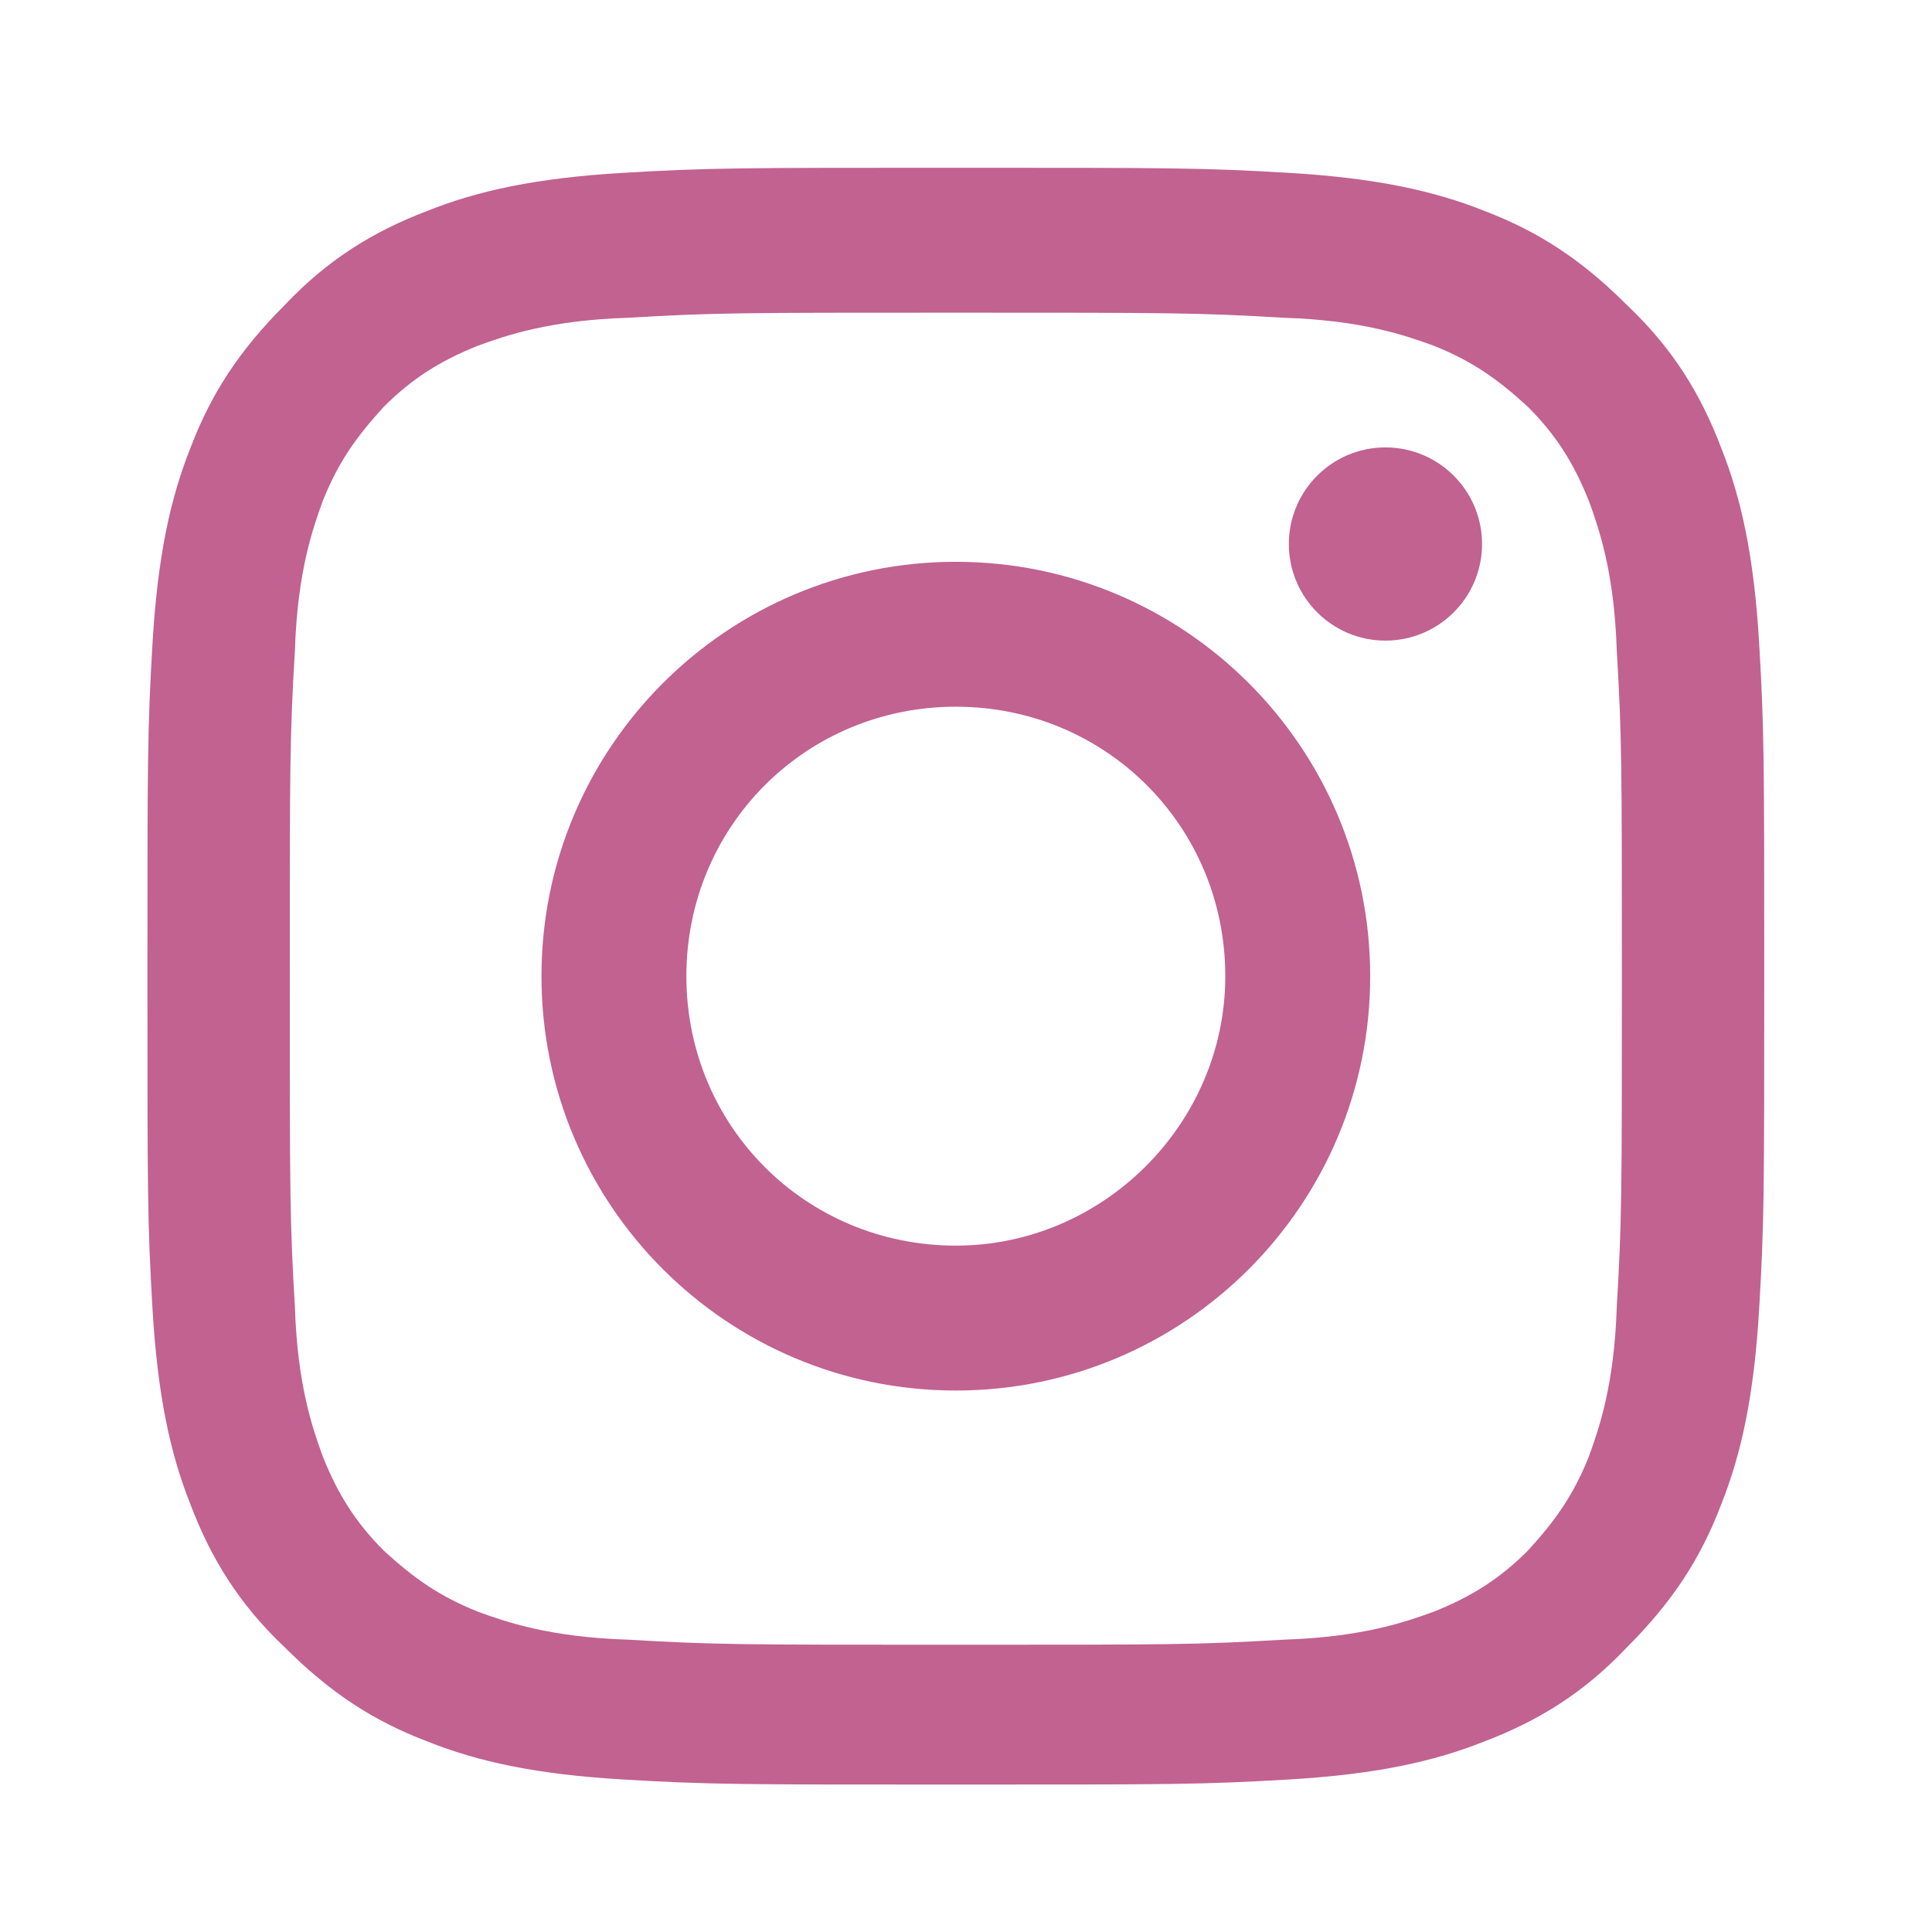 <?xml version="1.0" encoding="utf-8"?>
<!-- Generator: Adobe Illustrator 26.0.2, SVG Export Plug-In . SVG Version: 6.00 Build 0)  -->
<svg version="1.1" xmlns="http://www.w3.org/2000/svg" xmlns:xlink="http://www.w3.org/1999/xlink" x="0px" y="0px"
	 viewBox="0 0 76 76" style="enable-background:new 0 0 76 76;" xml:space="preserve" width="76" height="76">
<style type="text/css">
	.st0{fill:#C16291;}
	.st1{display:none;}
	.st2{display:inline;}
	.st3{fill:#FFFFFF;}
</style>
<g id="レイヤー_1">
	<g>
		<g>
			<path class="st0" d="M37.6,12.3c8.5,0,9.5,0,12.9,0.2c3.1,0.1,4.8,0.7,5.9,1.1c1.5,0.6,2.5,1.3,3.7,2.4c1.1,1.1,1.8,2.2,2.4,3.7
				c0.4,1.1,1,2.8,1.1,5.9c0.2,3.4,0.2,4.4,0.2,12.9s0,9.5-0.2,12.9c-0.1,3.1-0.7,4.8-1.1,5.9c-0.6,1.5-1.3,2.5-2.4,3.7
				c-1.1,1.1-2.2,1.8-3.7,2.4c-1.1,0.4-2.8,1-5.9,1.1c-3.4,0.2-4.4,0.2-12.9,0.2s-9.5,0-12.9-0.2c-3.1-0.1-4.8-0.7-5.9-1.1
				c-1.5-0.6-2.5-1.3-3.7-2.4c-1.1-1.1-1.8-2.2-2.4-3.7c-0.4-1.1-1-2.8-1.1-5.9c-0.2-3.4-0.2-4.4-0.2-12.9s0-9.5,0.2-12.9
				c0.1-3.1,0.7-4.8,1.1-5.9c0.6-1.5,1.3-2.5,2.4-3.7c1.1-1.1,2.2-1.8,3.7-2.4c1.1-0.4,2.8-1,5.9-1.1C28.1,12.3,29.1,12.3,37.6,12.3
				 M37.6,6.6c-8.6,0-9.7,0-13.1,0.2c-3.4,0.2-5.7,0.7-7.7,1.5c-2.1,0.8-3.9,1.9-5.6,3.7c-1.8,1.8-2.9,3.5-3.7,5.6
				c-0.8,2-1.3,4.3-1.5,7.7c-0.2,3.4-0.2,4.5-0.2,13.1c0,8.6,0,9.7,0.2,13.1c0.2,3.4,0.7,5.7,1.5,7.7c0.8,2.1,1.9,3.9,3.7,5.6
				c1.8,1.8,3.5,2.9,5.6,3.7c2,0.8,4.3,1.3,7.7,1.5c3.4,0.2,4.5,0.2,13.1,0.2s9.7,0,13.1-0.2c3.4-0.2,5.7-0.7,7.7-1.5
				c2.1-0.8,3.9-1.9,5.6-3.7c1.8-1.8,2.9-3.5,3.7-5.6c0.8-2,1.3-4.3,1.5-7.7c0.2-3.4,0.2-4.5,0.2-13.1s0-9.7-0.2-13.1
				c-0.2-3.4-0.7-5.7-1.5-7.7c-0.8-2.1-1.9-3.9-3.7-5.6c-1.8-1.8-3.5-2.9-5.6-3.7c-2-0.8-4.3-1.3-7.7-1.5
				C47.3,6.6,46.2,6.6,37.6,6.6L37.6,6.6z"/>
			<path class="st0" d="M37.6,22.1c-9,0-16.3,7.3-16.3,16.3s7.3,16.3,16.3,16.3s16.3-7.3,16.3-16.3S46.6,22.1,37.6,22.1z M37.6,49
				c-5.9,0-10.6-4.7-10.6-10.6c0-5.9,4.7-10.6,10.6-10.6s10.6,4.7,10.6,10.6C48.2,44.2,43.4,49,37.6,49z"/>
			<circle class="st0" cx="54.5" cy="21.4" r="3.8"/>
		</g>
	</g>
</g>
<g id="レイヤー_2" class="st1">
	<g class="st2">
		<g>
			<g>
				<g>
					<path class="st0" d="M74.8,32.5c0-16.7-16.7-30.2-37.3-30.2C17,2.3,0.3,15.9,0.3,32.5c0,14.9,13.3,27.5,31.2,29.8
						c1.2,0.3,2.9,0.8,3.3,1.8c0.4,0.9,0.2,2.4,0.1,3.4c0,0-0.4,2.6-0.5,3.2c-0.2,0.9-0.7,3.7,3.2,2c4-1.7,21.5-12.6,29.3-21.6h0
						C72.2,45.2,74.8,39.2,74.8,32.5z"/>
				</g>
				<g>
					<path class="st3" d="M62.4,42.2c0.4,0,0.7-0.3,0.7-0.7v-2.6c0-0.4-0.3-0.7-0.7-0.7h-7.1v-2.7h7.1c0.4,0,0.7-0.3,0.7-0.7V32
						c0-0.4-0.3-0.7-0.7-0.7h-7.1v-2.7h7.1c0.4,0,0.7-0.3,0.7-0.7v-2.6c0-0.4-0.3-0.7-0.7-0.7H52h0c-0.4,0-0.7,0.3-0.7,0.7v0v0v16.2
						v0v0c0,0.4,0.3,0.7,0.7,0.7h0H62.4z"/>
					<path class="st3" d="M23.7,42.2c0.4,0,0.7-0.3,0.7-0.7v-2.6c0-0.4-0.3-0.7-0.7-0.7h-7.1V25.2c0-0.4-0.3-0.7-0.7-0.7h-2.6
						c-0.4,0-0.7,0.3-0.7,0.7v16.2v0v0c0,0.4,0.3,0.7,0.7,0.7h0H23.7z"/>
					<path class="st3" d="M30,24.5h-2.6c-0.4,0-0.7,0.3-0.7,0.7v16.3c0,0.4,0.3,0.7,0.7,0.7H30c0.4,0,0.7-0.3,0.7-0.7V25.2
						C30.7,24.8,30.4,24.5,30,24.5z"/>
					<path class="st3" d="M48,24.5h-2.6c-0.4,0-0.7,0.3-0.7,0.7v9.7l-7.4-10c0,0,0-0.1-0.1-0.1c0,0,0,0,0,0c0,0,0,0,0,0c0,0,0,0,0,0
						c0,0,0,0,0,0c0,0,0,0,0,0c0,0,0,0,0,0c0,0,0,0,0,0c0,0,0,0,0,0c0,0,0,0,0,0c0,0,0,0,0,0c0,0,0,0,0,0c0,0,0,0,0,0c0,0,0,0,0,0
						c0,0,0,0,0,0c0,0,0,0,0,0c0,0,0,0,0,0c0,0,0,0,0,0c0,0,0,0,0,0H34c-0.4,0-0.7,0.3-0.7,0.7v16.3c0,0.4,0.3,0.7,0.7,0.7h2.6
						c0.4,0,0.7-0.3,0.7-0.7v-9.7l7.4,10.1c0.1,0.1,0.1,0.1,0.2,0.2c0,0,0,0,0,0c0,0,0,0,0,0c0,0,0,0,0,0c0,0,0,0,0,0c0,0,0,0,0,0
						c0,0,0,0,0,0c0,0,0,0,0,0c0,0,0,0,0,0c0.1,0,0.1,0,0.2,0H48c0.4,0,0.7-0.3,0.7-0.7V25.2C48.7,24.8,48.4,24.5,48,24.5z"/>
				</g>
			</g>
		</g>
	</g>
</g>
<g id="レイヤー_3" class="st1">
	<g class="st2">
		<g>
			<g id="XMLID_00000000918607222849611150000006989993003082341252_">
				<path id="XMLID_00000121255965043845399450000001386886561741761933_" class="st0" d="M73.6,20.2c-0.9-3.3-3.4-5.8-6.7-6.7
					c-5.9-1.6-29.4-1.6-29.4-1.6s-23.5,0-29.4,1.6c-3.2,0.9-5.8,3.4-6.7,6.7c-1.6,5.9-1.6,18.2-1.6,18.2s0,12.3,1.6,18.2
					c0.9,3.3,3.4,5.8,6.7,6.7c5.9,1.6,29.4,1.6,29.4,1.6s23.5,0,29.4-1.6c3.2-0.9,5.8-3.4,6.7-6.7c1.6-5.9,1.6-18.2,1.6-18.2
					S75.2,26.1,73.6,20.2z"/>
				<polygon id="XMLID_00000151542026361584903760000005271308649515230606_" class="st3" points="29.9,49.6 49.5,38.4 29.9,27.2
									"/>
			</g>
		</g>
	</g>
</g>
</svg>
